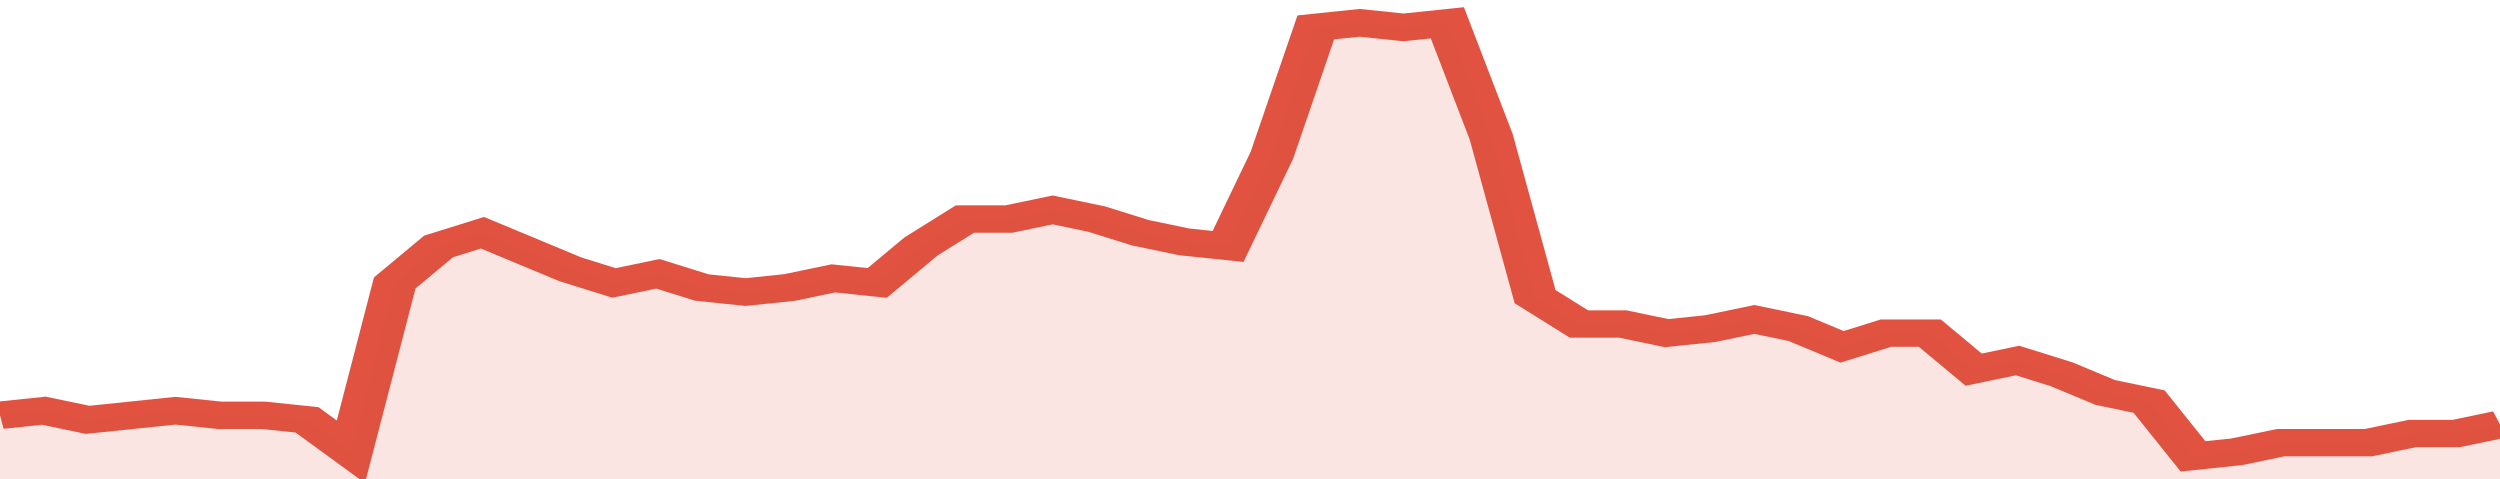 <svg xmlns="http://www.w3.org/2000/svg" viewBox="0 0 342 105" width="120" height="23" preserveAspectRatio="none">
				 <polyline fill="none" stroke="#E15241" stroke-width="6" points="0, 91 6, 90 12, 92 18, 91 24, 90 30, 91 36, 91 42, 92 48, 99 54, 62 60, 54 66, 51 72, 55 78, 59 84, 62 90, 60 96, 63 102, 64 108, 63 114, 61 120, 62 126, 54 132, 48 138, 48 144, 46 150, 48 156, 51 162, 53 168, 54 174, 34 180, 6 186, 5 192, 6 198, 5 204, 30 210, 65 216, 71 222, 71 228, 73 234, 72 240, 70 246, 72 252, 76 258, 73 264, 73 270, 81 276, 79 282, 82 288, 86 294, 88 300, 100 306, 99 312, 97 318, 97 324, 97 330, 95 336, 95 342, 93 342, 93 "> </polyline>
				 <polygon fill="#E15241" opacity="0.15" points="0, 105 0, 91 6, 90 12, 92 18, 91 24, 90 30, 91 36, 91 42, 92 48, 99 54, 62 60, 54 66, 51 72, 55 78, 59 84, 62 90, 60 96, 63 102, 64 108, 63 114, 61 120, 62 126, 54 132, 48 138, 48 144, 46 150, 48 156, 51 162, 53 168, 54 174, 34 180, 6 186, 5 192, 6 198, 5 204, 30 210, 65 216, 71 222, 71 228, 73 234, 72 240, 70 246, 72 252, 76 258, 73 264, 73 270, 81 276, 79 282, 82 288, 86 294, 88 300, 100 306, 99 312, 97 318, 97 324, 97 330, 95 336, 95 342, 93 342, 105 "></polygon>
			</svg>